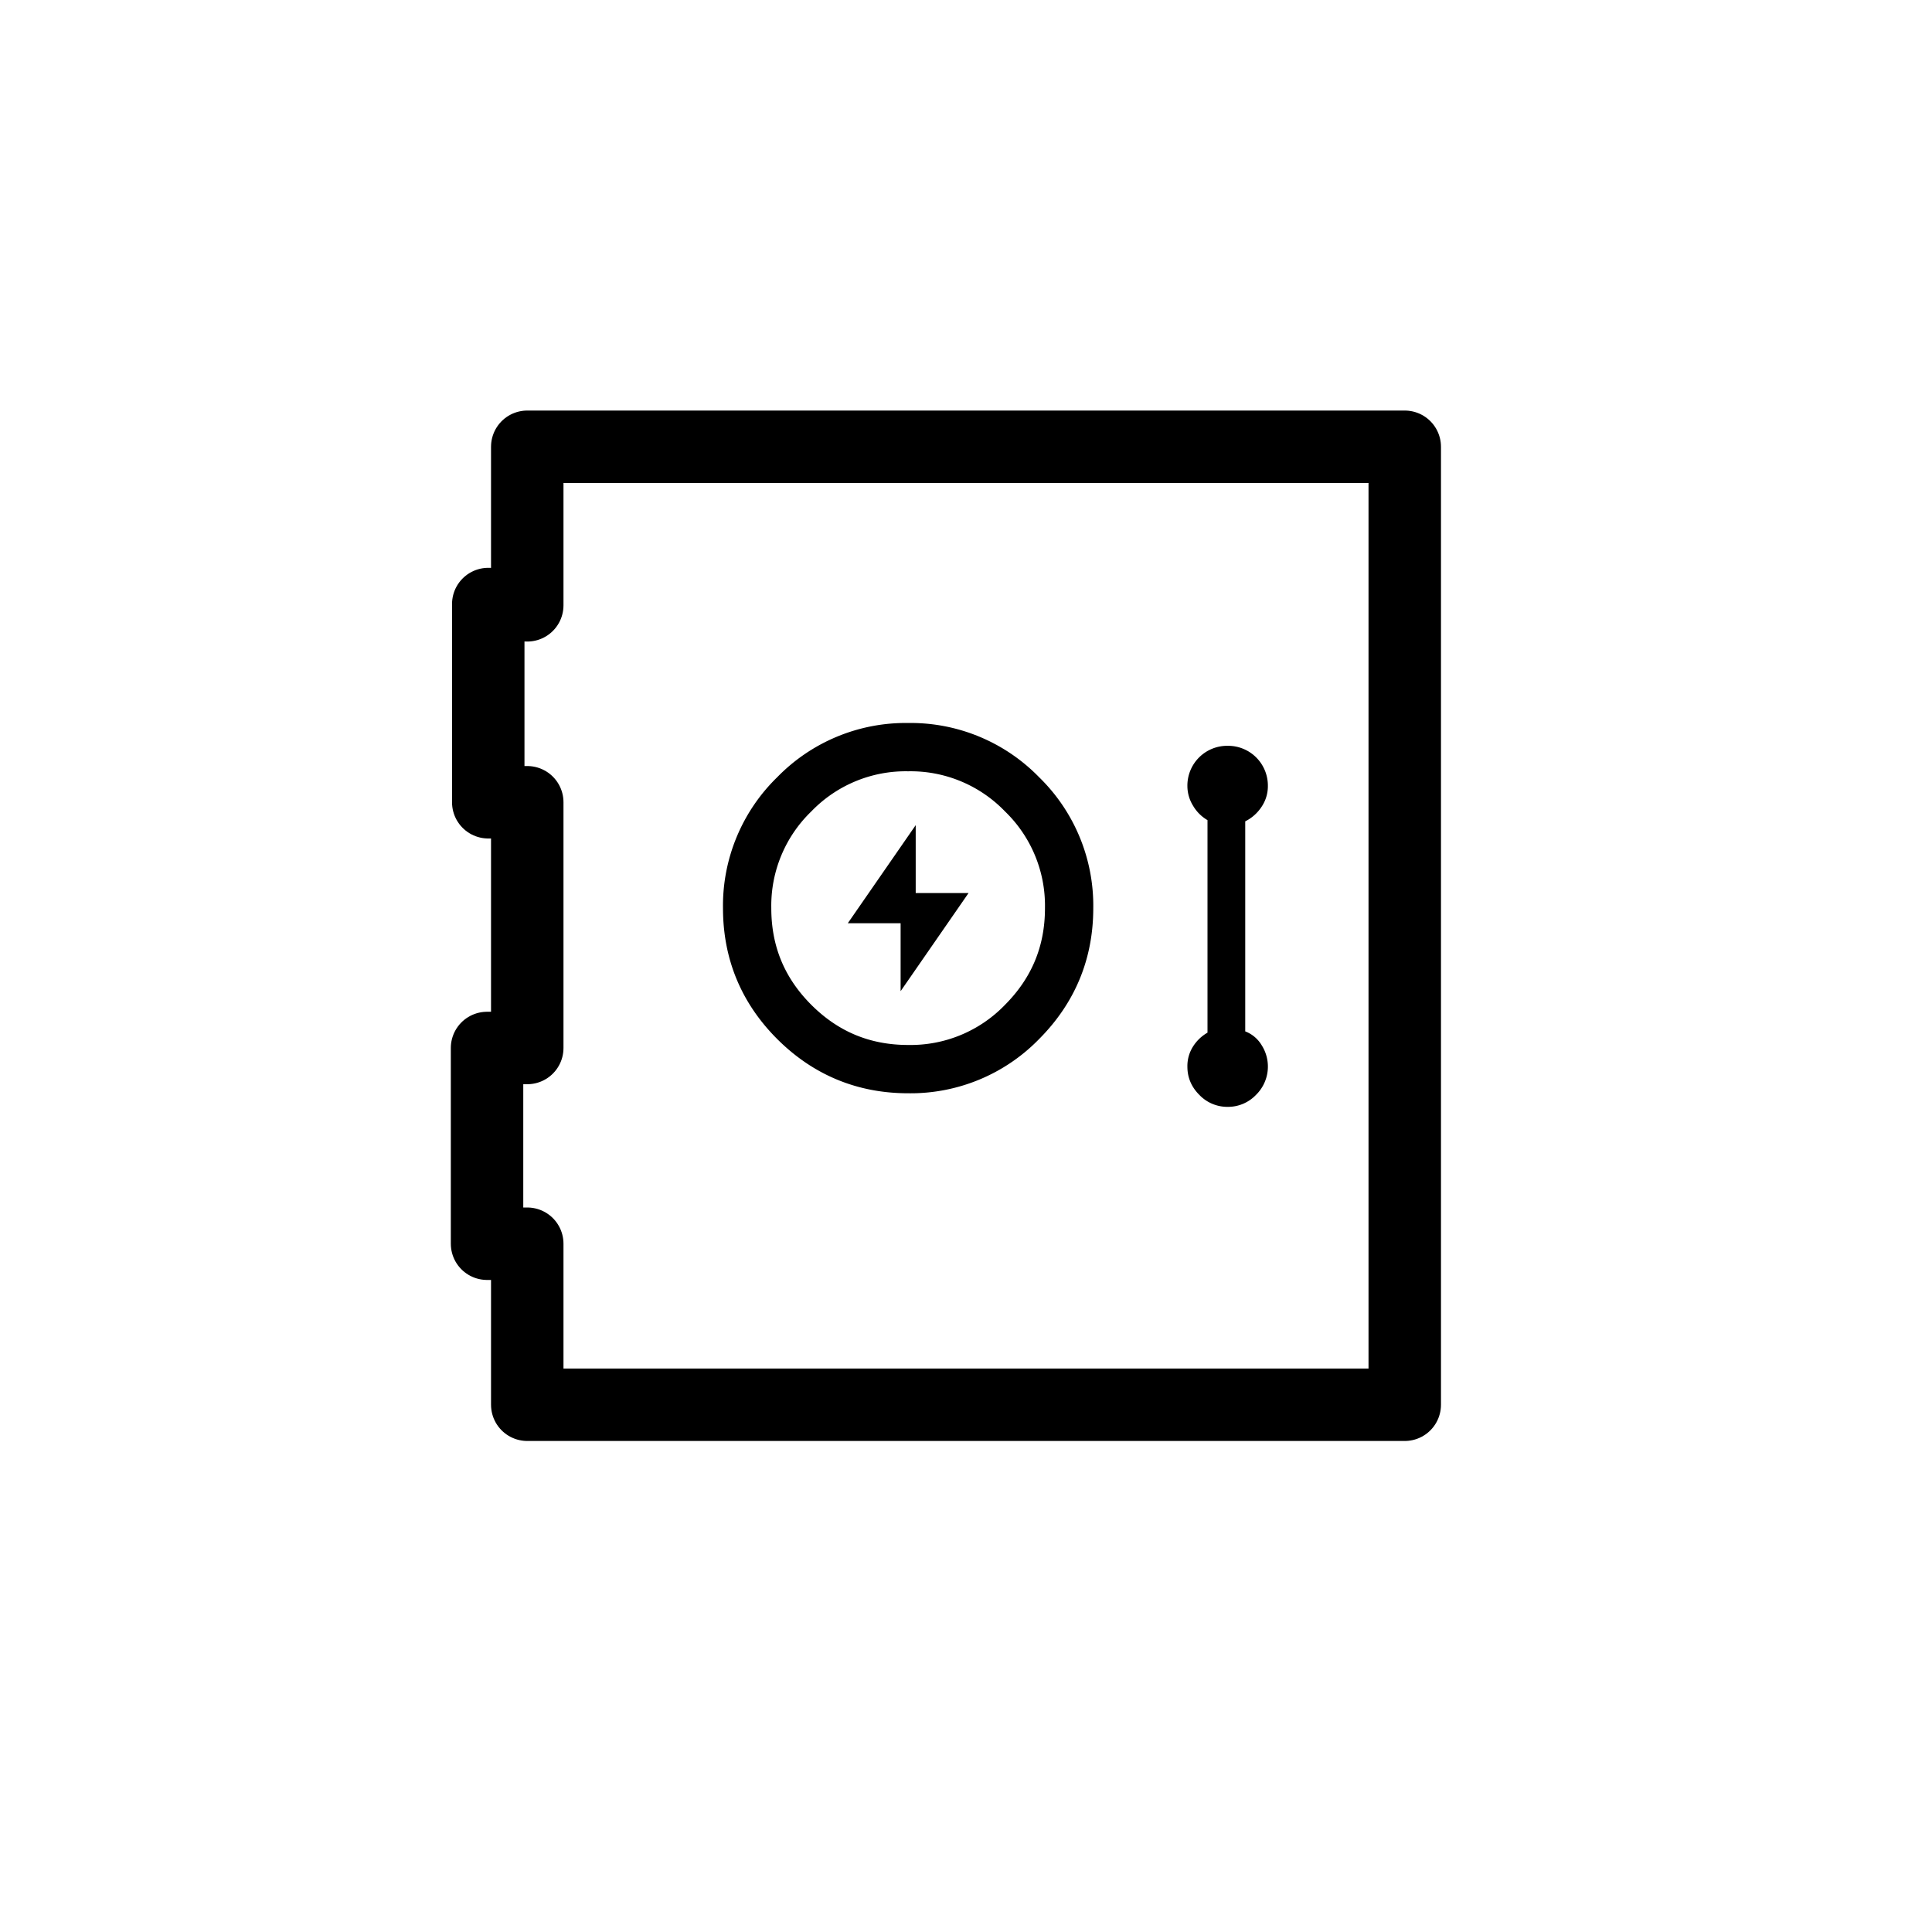 <svg xmlns="http://www.w3.org/2000/svg" width="32" height="32"><g fill="none" fill-rule="evenodd"><path stroke="#000" stroke-linejoin="round" stroke-width="1.2" d="M23.267 7.4v15.867H8.733V20.6h-.666v-3.242h.666v-4.07h-.646v-3.283l.646.021V7.4h14.534Z"/><path d="M21.7 21.667H10.3v-1.9h.633v-1.94H10.3V12.8h.633l.02-1.92H10.3V9h11.4z"/><path stroke="#000" stroke-width=".8" d="M15.042 12.375a2.57 2.57 0 0 0-1.886.781 2.57 2.57 0 0 0-.781 1.886c0 .736.26 1.364.781 1.885.521.52 1.15.781 1.886.781a2.57 2.57 0 0 0 1.885-.78c.52-.522.781-1.15.781-1.886a2.57 2.57 0 0 0-.78-1.886 2.57 2.57 0 0 0-1.886-.781Z"/><path fill="#000" d="M21 13.02a.659.659 0 0 0-.667-.667.659.659 0 0 0-.666.668.62.62 0 0 0 .093.323.66.66 0 0 0 .24.24v3.52a.687.687 0 0 0-.24.23.603.603 0 0 0-.093.333c0 .18.066.336.198.468a.64.64 0 0 0 .468.198.64.64 0 0 0 .47-.198.657.657 0 0 0 .094-.823.54.54 0 0 0-.272-.229v-3.479a.693.693 0 0 0 .27-.24.607.607 0 0 0 .105-.343Zm-5.833 1.772h.875l-1.125 1.625v-1.125h-.875l1.125-1.625z"/></g></svg>